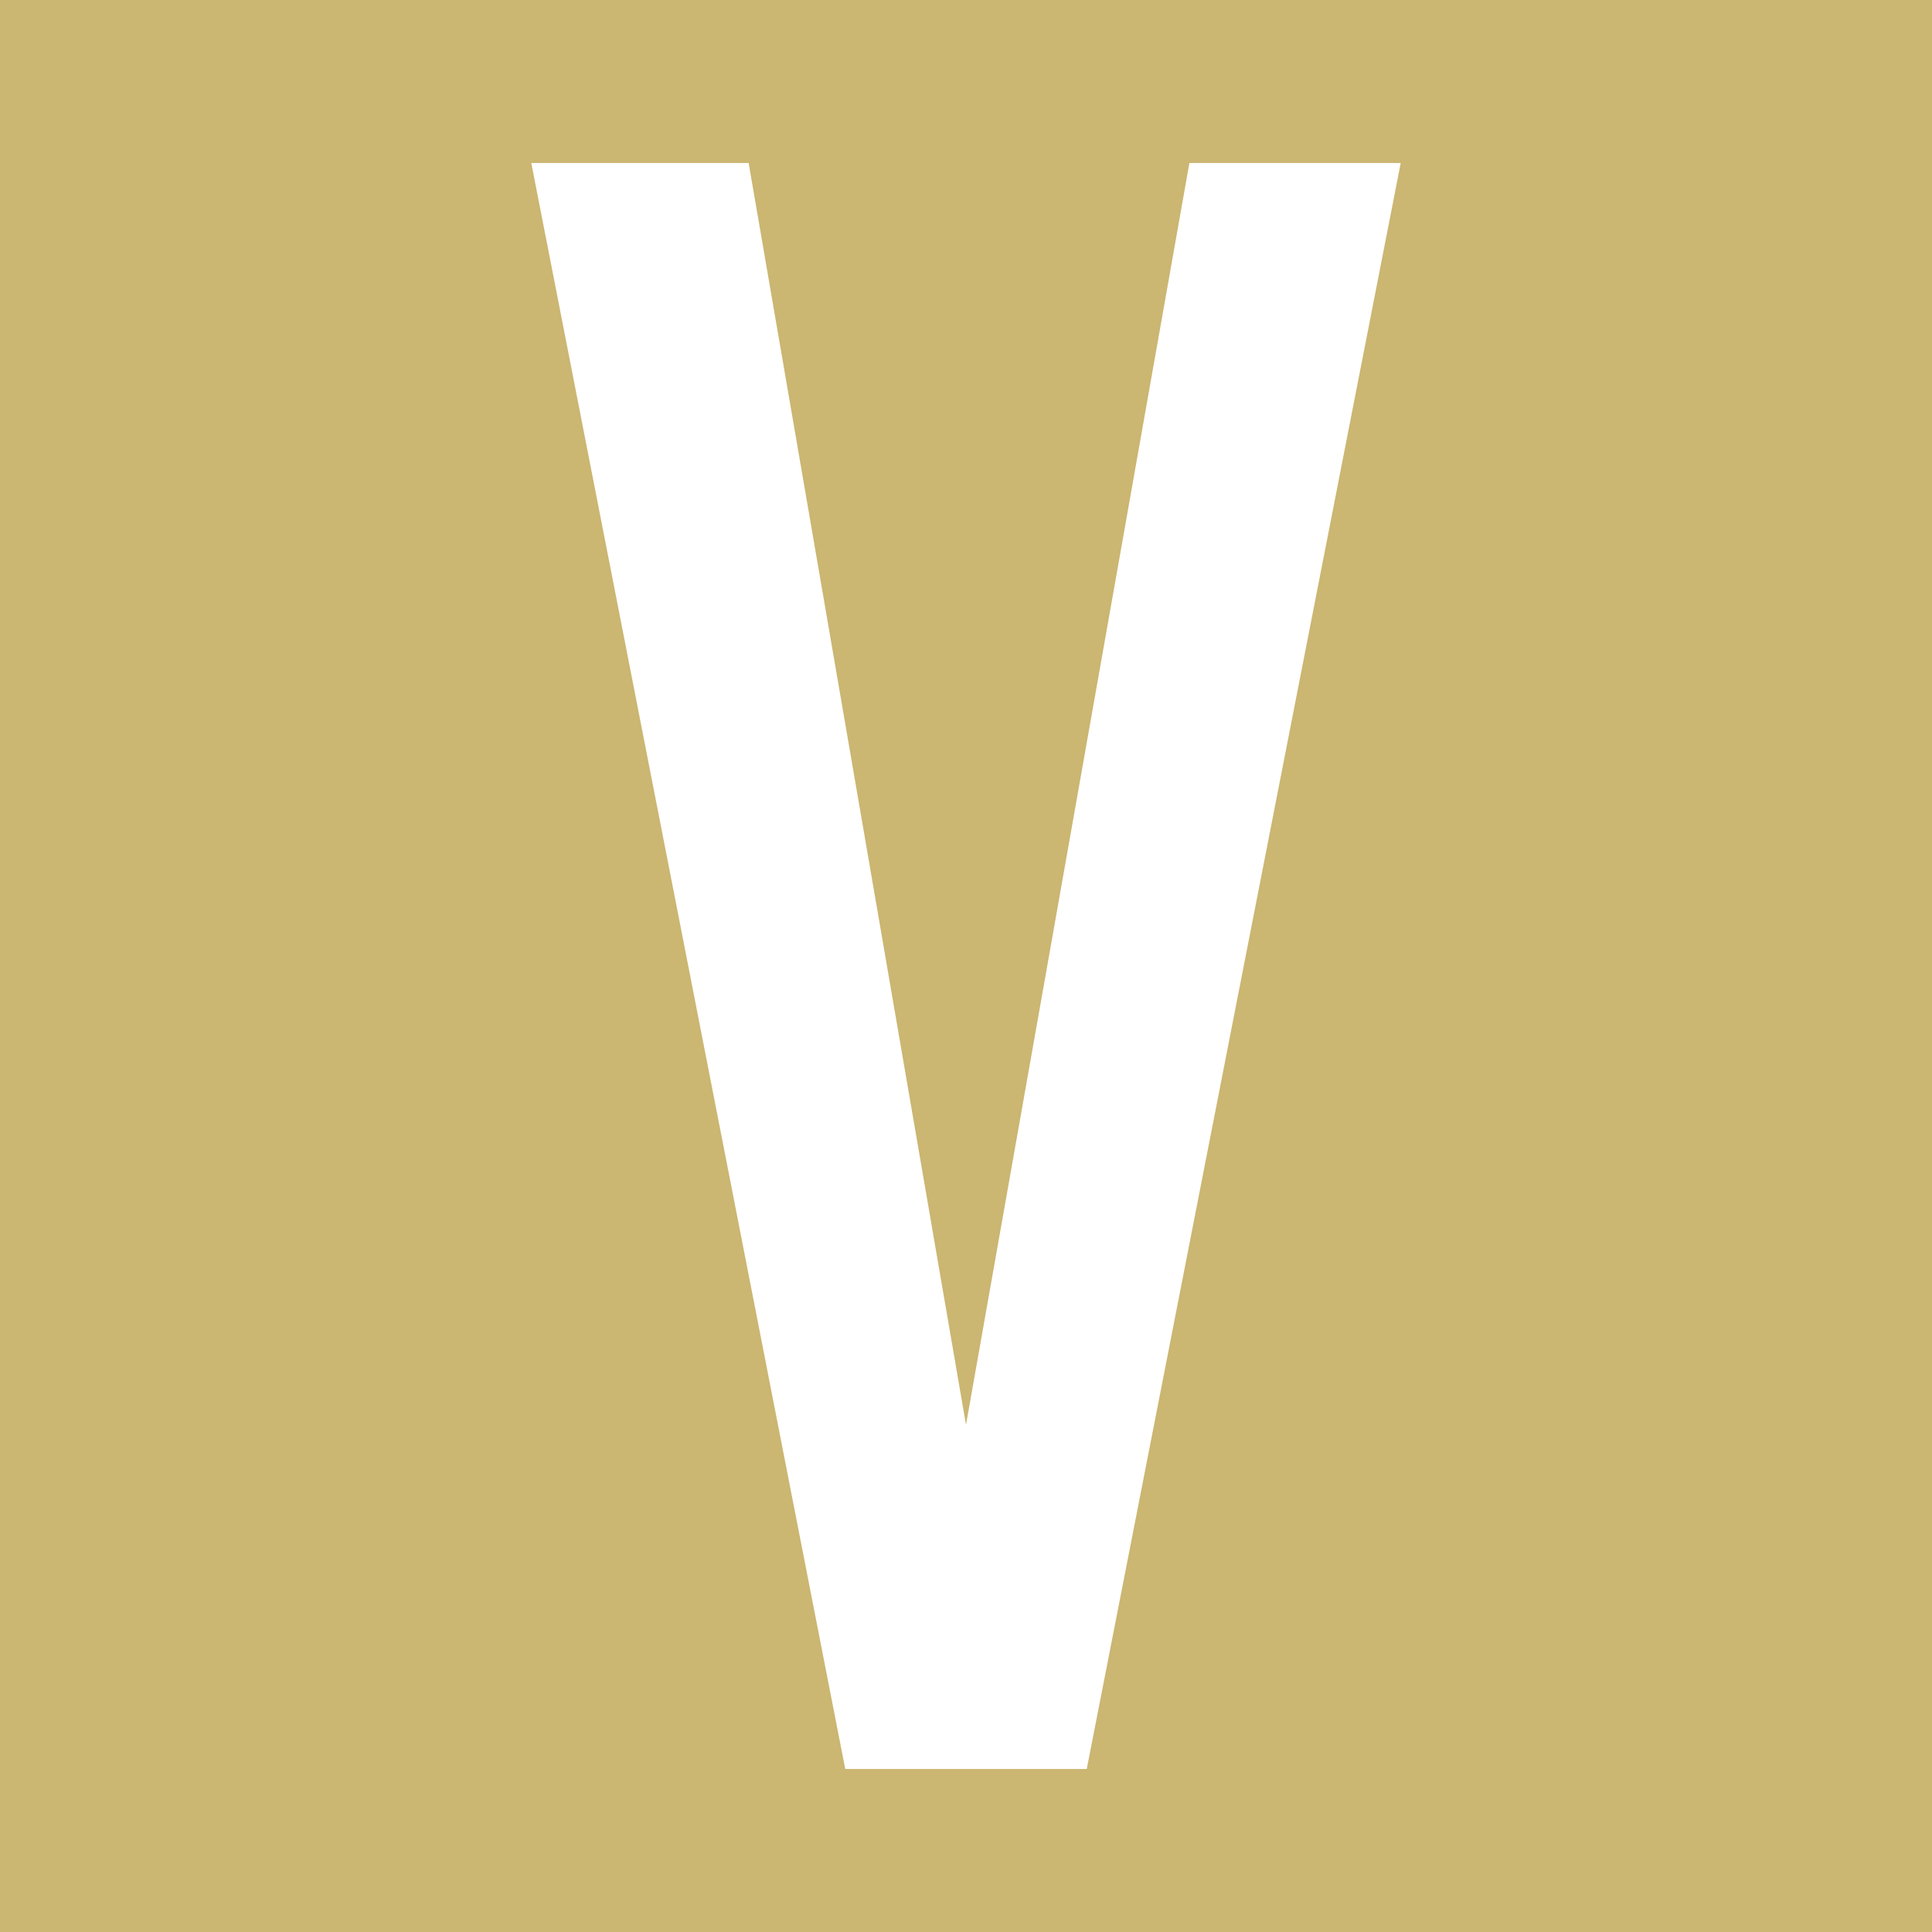 <?xml version="1.0" encoding="utf-8"?>
<!-- Generator: Adobe Illustrator 24.0.1, SVG Export Plug-In . SVG Version: 6.00 Build 0)  -->
<svg version="1.1" id="Ebene_1" xmlns="http://www.w3.org/2000/svg" xmlns:xlink="http://www.w3.org/1999/xlink" x="0px" y="0px"
	 viewBox="0 0 32 32" style="enable-background:new 0 0 32 32;" xml:space="preserve">
<style type="text/css">
	.st0{fill:#CBB672;}
	.st1{fill:#FFFFFF;}
</style>
<rect y="0" class="st0" width="32" height="32"/>
<path class="st1" d="M18,29.3h-4L8.8,2.7h3.6l3.6,20.9l3.7-20.9h3.5L18,29.3z"/>
</svg>
